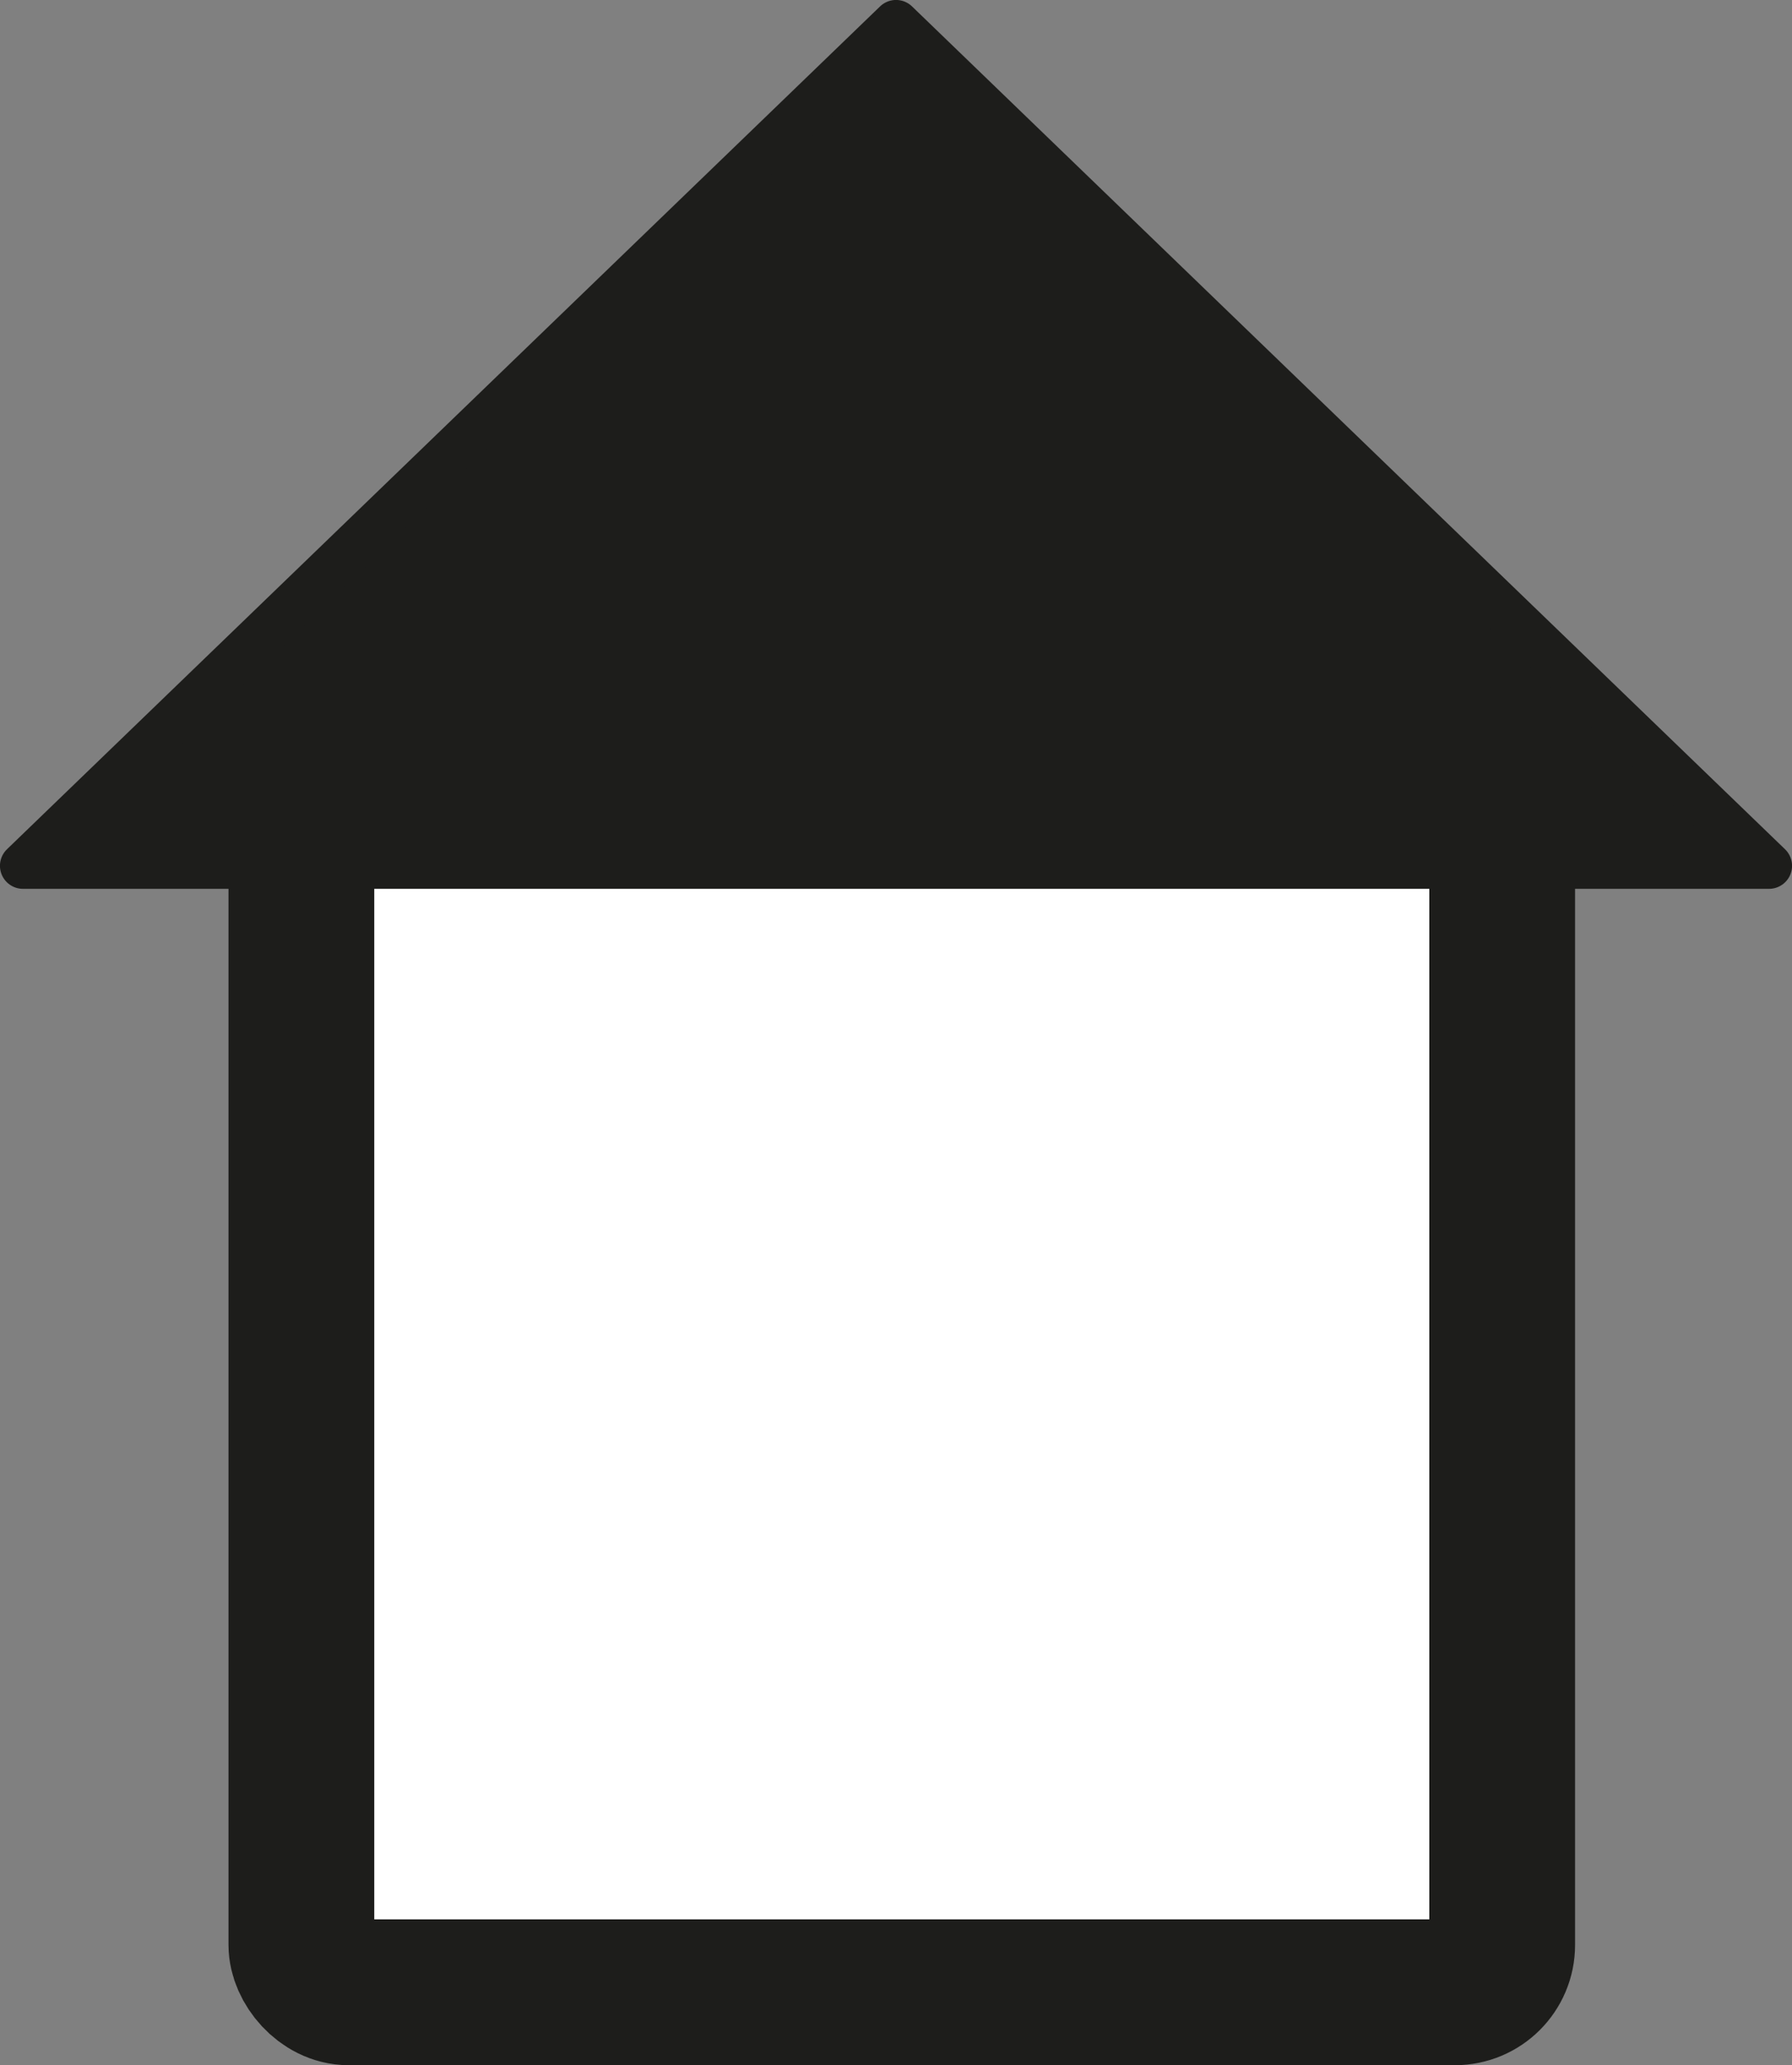 <svg xmlns="http://www.w3.org/2000/svg" viewBox="0 0 196.69 226.53"><rect x="0" y="0" width="196.69" height="226.53" fill="#808080" stroke="none"/><defs><style>.a{fill:#fff;stroke-width:16px;}.a,.b{stroke:#1d1d1b;stroke-linecap:round;stroke-linejoin:round;}.b{fill:#1d1d1b;stroke-width:5.05px;}</style></defs><title>Element 3</title><rect class="a" x="33.08" y="86.73" width="131.8" height="131.8" rx="5.19"/><polygon class="b" points="2.52 94.97 98.35 2.52 194.17 94.97 2.52 94.97"/></svg>